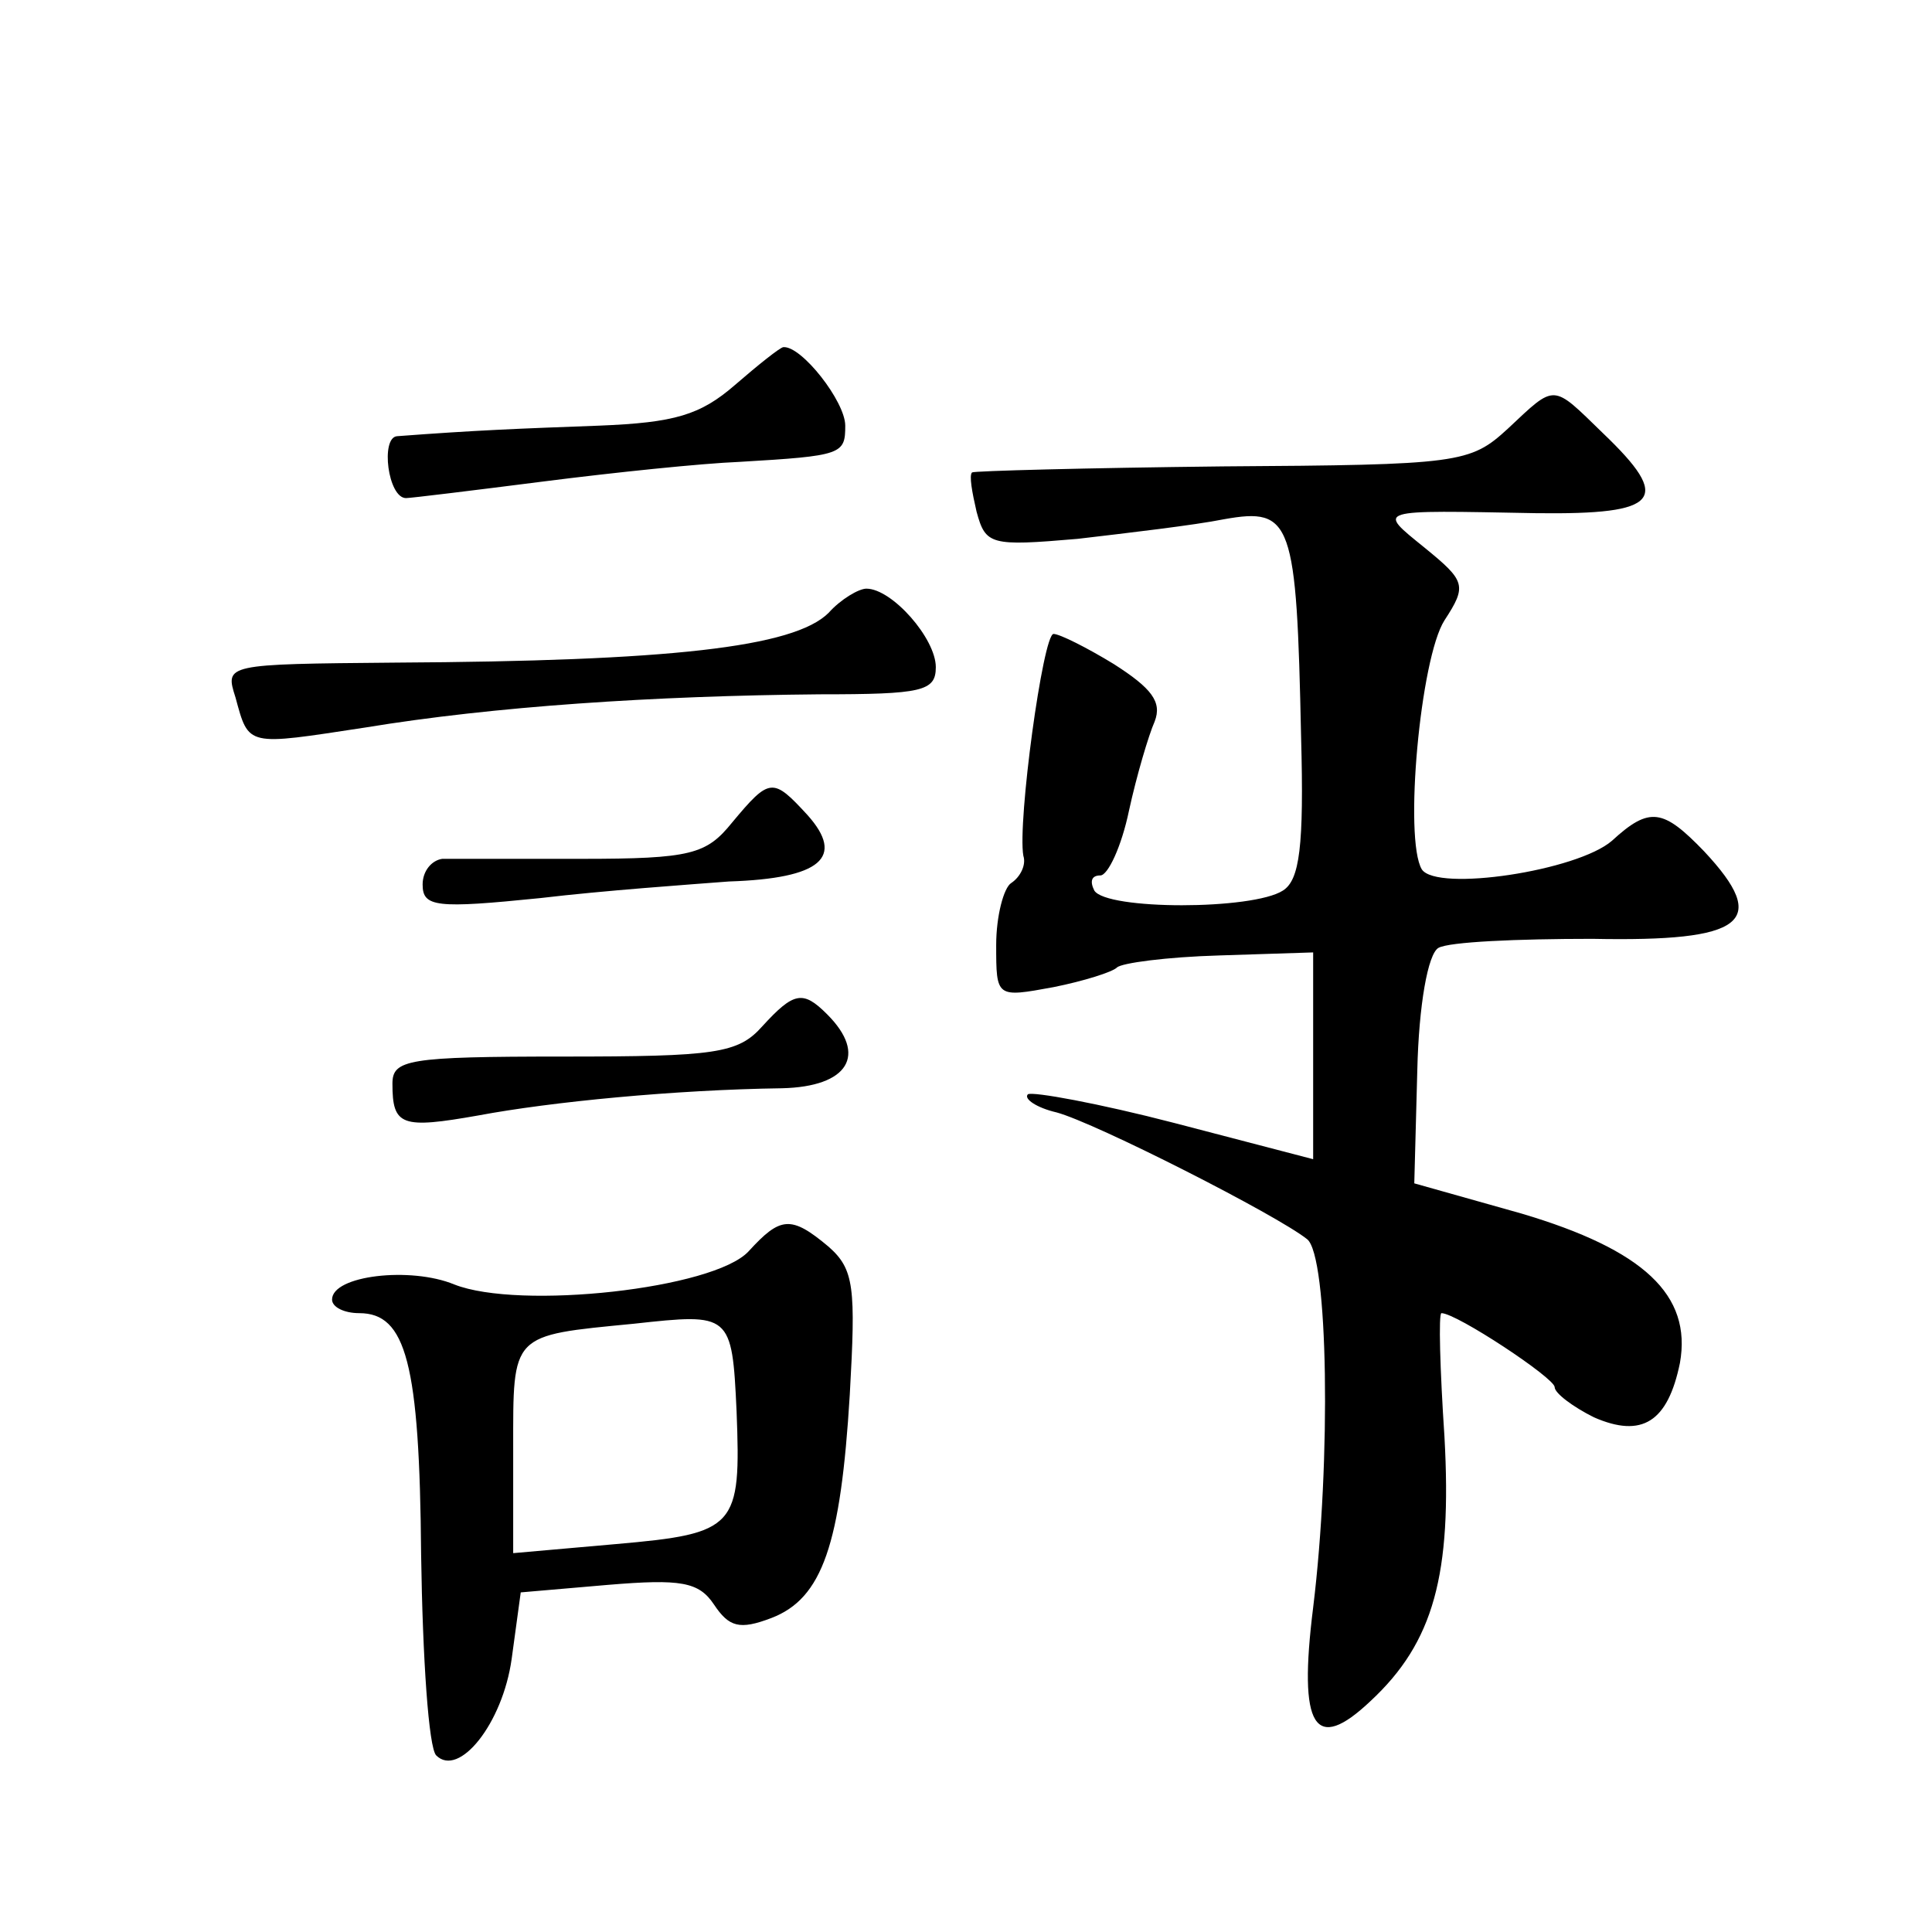 <?xml version="1.0" standalone="no"?>
<!DOCTYPE svg PUBLIC "-//W3C//DTD SVG 20010904//EN"
 "http://www.w3.org/TR/2001/REC-SVG-20010904/DTD/svg10.dtd">
<svg version="1.0" xmlns="http://www.w3.org/2000/svg"
 width="128pt" height="128pt" viewBox="0 0 128 128"
 preserveAspectRatio="xMidYMid meet">
<g transform="translate(0,128) scale(0.1,-0.1)"
fill="#0" stroke="none">
<path d="M487 1025 c-23 -20 -40 -25 -90 -27 -54 -2 -81 -3 -134 -7 -11 -1 -6 -41
6 -41 3 0 44 5 91 11 47 6 105 12 130 13 68 4 70 5 70 24 0 16 -29 53 -41 52 -2
0 -17 -12 -32 -25z M999 996 c-25 -23 -32 -24 -189 -25 -90 -1 -165 -3 -166 -4
-2 -2 0 -13 3 -26 6 -22 9 -23 67 -18 34 4 77 9 97 13 45 8 48 -1 51 -144 2 -73
-1 -95 -12 -102 -20 -13 -117 -13 -125 0 -3 6 -2 10 4 10 5 0 14 19 19 43 5 23
13 50 17 59 5 13 -2 22 -27 38 -18 11 -36 20 -40 20 -7 0 -24 -125 -20 -147 2 -6
-2 -14 -8 -18 -5 -3 -10 -22 -10 -41 0 -35 0 -35 38 -28 20 4 39 10 42 13 3 3 33
7 68 8 l62 2 0 -68 0 -69 -92 24 c-50 13 -94 21 -97 19 -3 -3 6 -9 19 -12 26 -7
146 -68 166 -84 14 -11 16 -146 4 -244 -10 -80 1 -97 38 -62 42 39 54 84 49 175
-3 45 -4 82 -2 82 10 0 75 -43 75 -49 0 -4 12 -13 26 -20 32 -14 49 -3 57 36 8
45 -24 75 -105 99 l-71 20 2 75 c1 43 7 77 14 81 7 4 52 6 102 6 101 -2 118 11
74 58 -27 28 -36 30 -61 7 -23 -20 -116 -34 -126 -19 -12 20 -1 140 15 165 15 23
14 26 -13 48 -32 26 -34 25 74 23 82 -1 90 9 44 53 -34 33 -31 33 -63 3z M549 874
c-23 -23 -106 -32 -287 -33 -113 -1 -113 -1 -106 -23 9 -33 7 -32 86 -20 85 14
191 21 301 22 68 0 77 2 77 18 0 19 -29 52 -46 52 -5 0 -17 -7 -25 -16z M485 735
c-17 -21 -27 -24 -100 -24 -44 0 -86 0 -92 0 -7 -1 -13 -8 -13 -17 0 -15 9 -16
78 -9 42 5 99 9 125 11 61 2 77 16 52 44 -23 25 -25 25 -50 -5z M505 600 c-16 -18
-31 -20 -132 -20 -103 0 -113 -2 -113 -18 0 -28 6 -30 57 -21 48 9 130 17 201 18
44 1 57 22 30 49 -16 16 -22 15 -43 -8z M496 451 c-23 -25 -152 -39 -195 -22 -29
12 -81 6 -81 -10 0 -5 8 -9 18 -9 31 0 40 -33 41 -160 1 -69 5 -128 10 -133 15
-15 44 21 50 64 l6 44 58 5 c48 4 60 2 70 -13 10 -15 17 -17 38 -9 34 13 46 49
52 148 4 71 3 83 -14 98 -25 21 -32 20 -53 -3z m-8 -106 c3 -77 0 -81 -80 -88 l-68
-6 0 69 c0 77 -2 75 80 83 64 7 65 7 68 -58z"/>
</g>
</svg>
